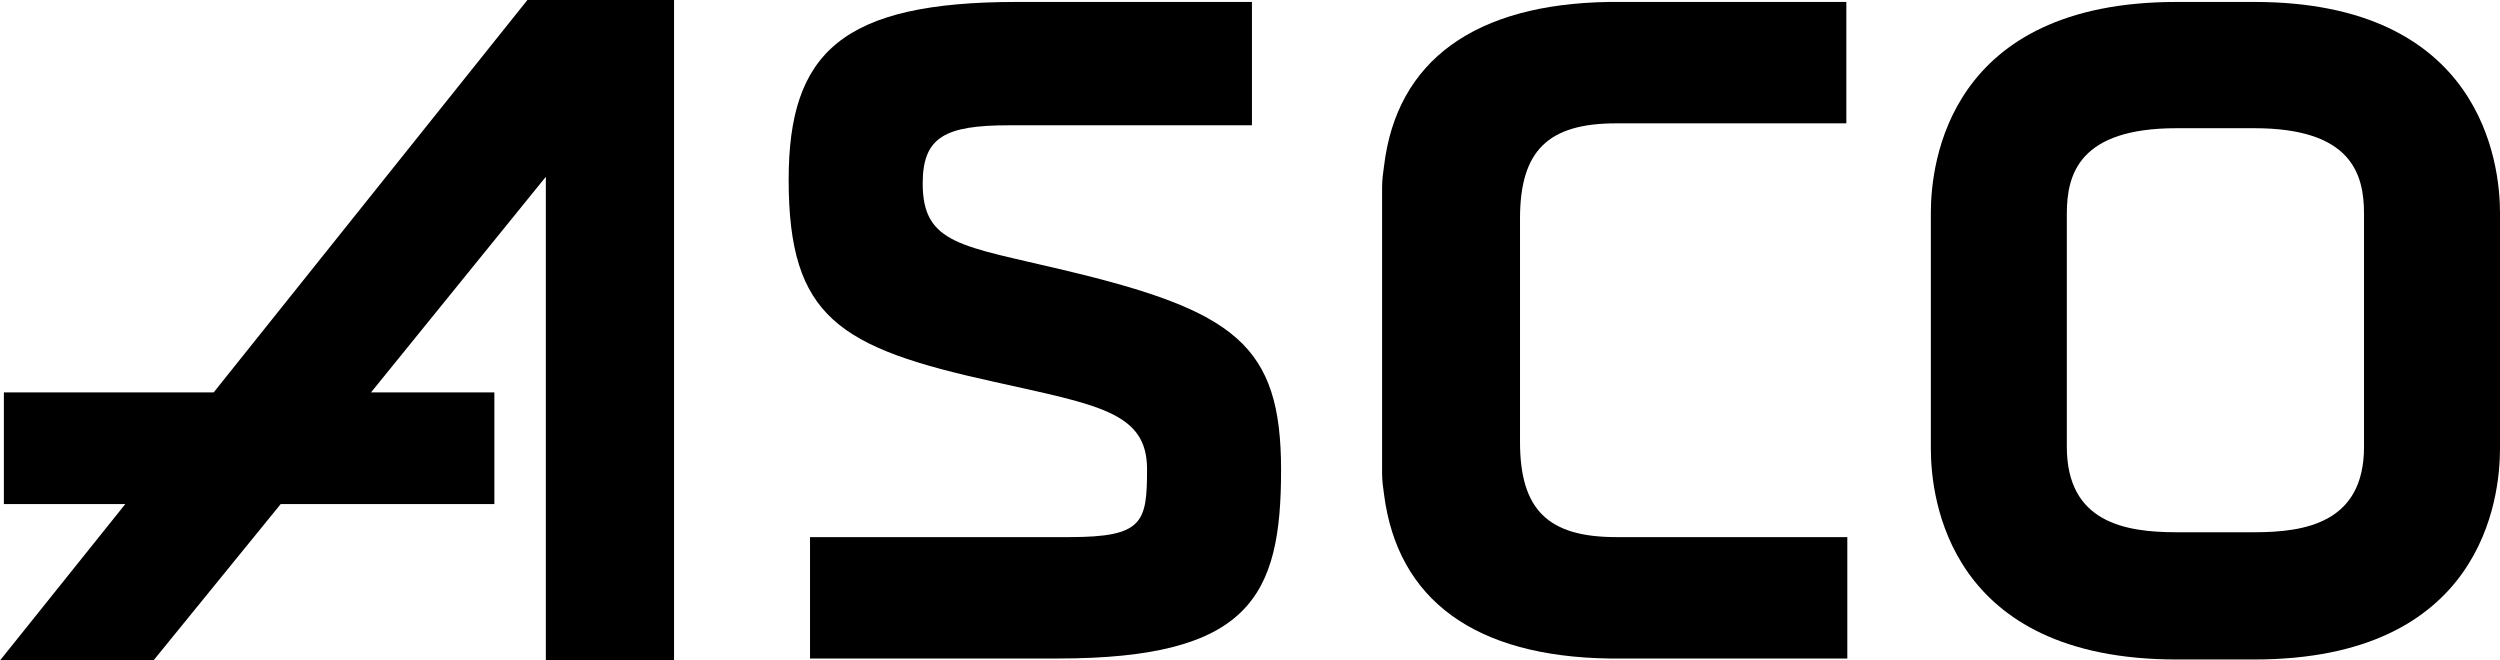 <?xml version="1.0" encoding="utf-8"?>
<!-- Generator: Adobe Illustrator 21.0.0, SVG Export Plug-In . SVG Version: 6.00 Build 0)  -->
<svg version="1.1" id="Ebene_1" xmlns="http://www.w3.org/2000/svg" xmlns:xlink="http://www.w3.org/1999/xlink" x="0px" y="0px"
	 viewBox="0 0 257.4 68" style="enable-background:new 0 0 257.4 68;" xml:space="preserve">
<g>
	<path d="M109.5,27.8C99.1,25.3,95,25.2,95,18.9c0-4.8,2.3-6,8.9-6c5.9,0,25,0,25,0V0.2c0,0-18.5,0-24.2,0c-18,0-23.5,5.2-23.5,18.3
		c0,14.2,5.2,17.3,21.1,20.8c10.7,2.4,15.8,3.1,15.8,9c0,5.5-0.4,7-8,7c-6.8,0-26.7,0-26.7,0v12.5c0,0,17.9,0,25.5,0
		c19.8,0,23-6.4,23-19.4C131.9,35.5,127.2,32,109.5,27.8z"/>
	<path d="M166.2,0.2L166.2,0.2l-0.5,0c-13.8,0.2-21.9,6-23.2,16.9c-0.1,0.7-0.2,1.4-0.2,2.2v29.4c0,0.8,0.1,1.5,0.2,2.2
		c1.4,10.9,9.4,16.7,23.2,16.9l0.7,0l23.8,0V55.3h-23.6l-0.2,0c-7,0-9.9-2.8-9.9-9.8v-23c0-7,2.9-9.8,9.9-9.8l0.1,0h23.6V0.2
		l-23.8,0L166.2,0.2z"/>
	<path d="M232.1,0.2h-8c-23.5,0-25.3,16.6-25.3,21.7v24.3c0,5.1,1.8,21.7,25.3,21.7h8c23.5,0,25.3-16.6,25.3-21.7V21.9
		C257.4,16.8,255.5,0.2,232.1,0.2z M243.4,46c0,7.8-6,8.8-11.3,8.8h-8c-5.3,0-11.3-1-11.3-8.8V22c0-4.1,1.3-8.8,11.3-8.8h8
		c10,0,11.3,4.7,11.3,8.8V46z"/>
	<polygon points="22,40.4 0.4,40.4 0.4,51.9 12.9,51.9 0,68 15.8,68 28.9,51.9 50.9,51.9 50.9,40.4 38.2,40.4 56.2,18.2 56.2,68 
		69.4,68 69.4,0 54.3,0 	"/>
</g>
</svg>
